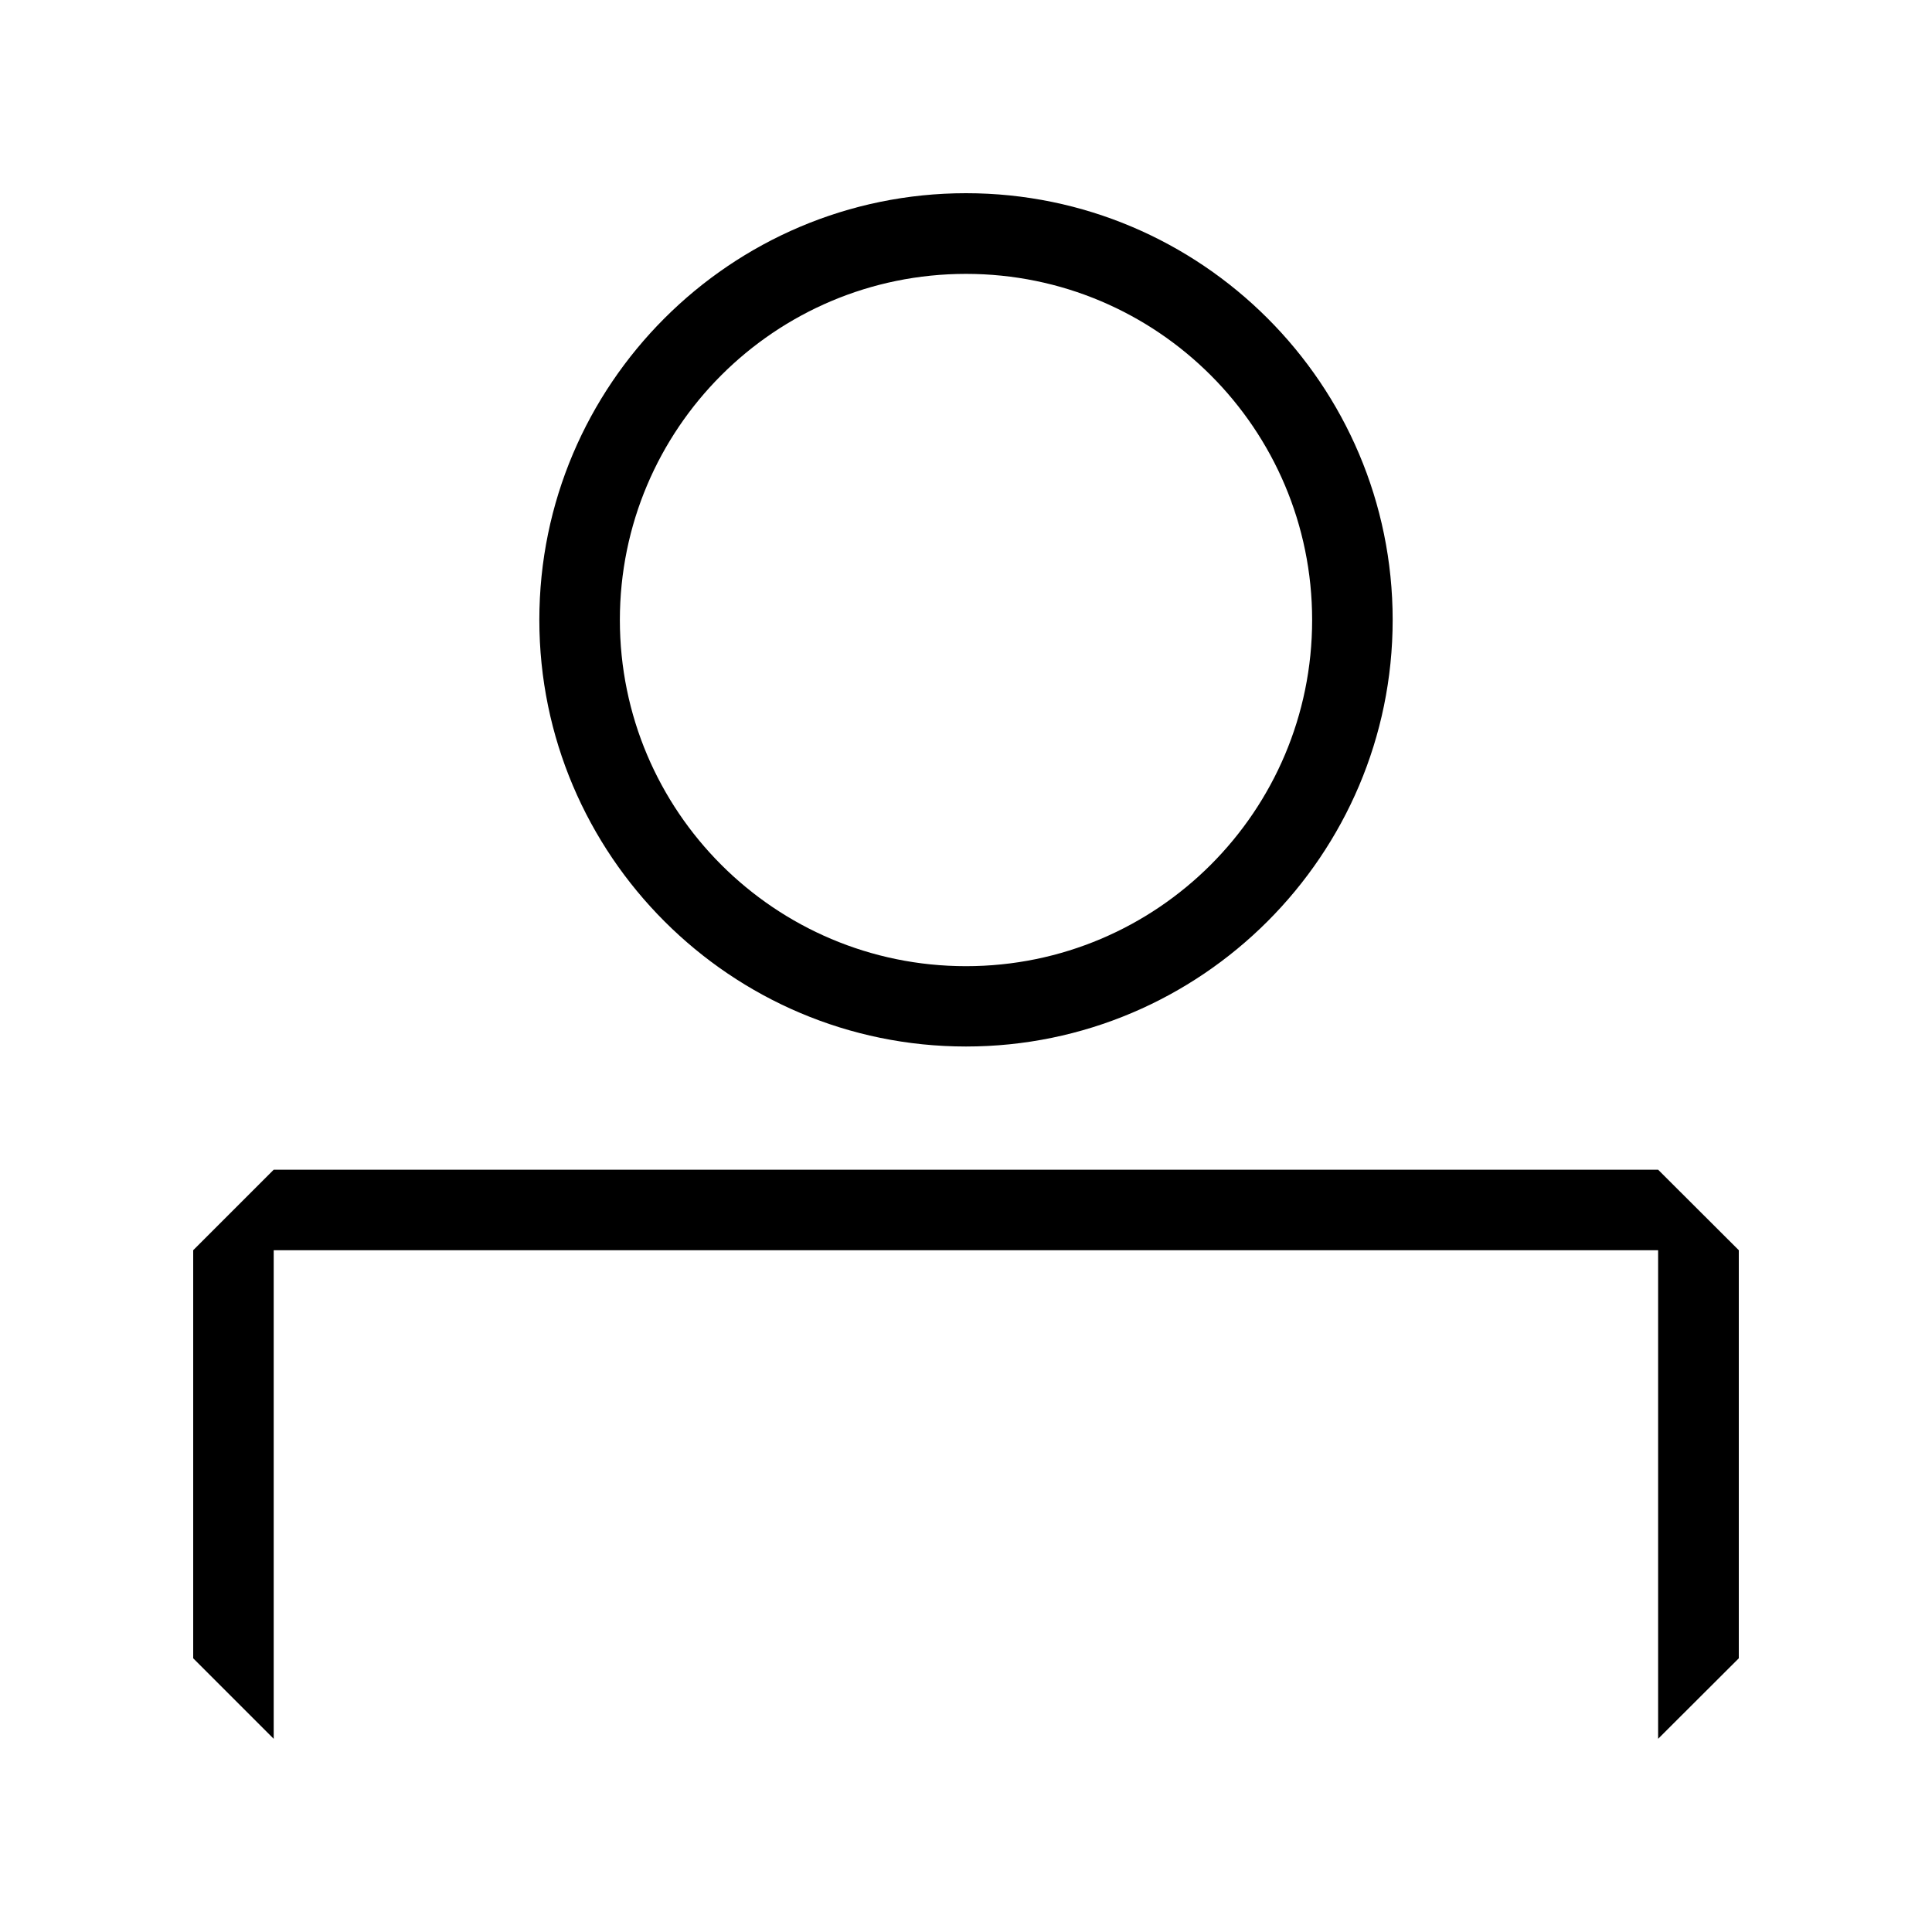 <svg width="100" height="100" viewBox="0 0 100 100" fill="none" xmlns="http://www.w3.org/2000/svg">
<g clip-path="url(#clip0_955_2104)">
<path d="M50 14.176C40.106 14.176 32.084 22.198 32.084 32.092C32.084 41.986 40.106 50.009 50 50.009C59.894 50.009 67.916 41.986 67.916 32.092C67.916 22.198 59.894 14.176 50 14.176ZM50 10C62.181 10 72.084 19.911 72.084 32.084C72.084 44.256 62.172 54.167 50 54.167C37.828 54.167 27.916 44.256 27.916 32.084C27.916 19.911 37.819 10 50 10Z" fill="black"/>
<path d="M14.167 60.544H85.824L90 64.711V85.833L85.824 90V64.711H14.167V90L10 85.833V64.711L14.167 60.544Z" fill="black"/>
</g>
<defs>
<clipPath id="clip0_955_2104">
<rect width="80" height="80" fill="white" transform="matrix(-1 0 0 1 90 10)"/>
</clipPath>
</defs>
</svg>
